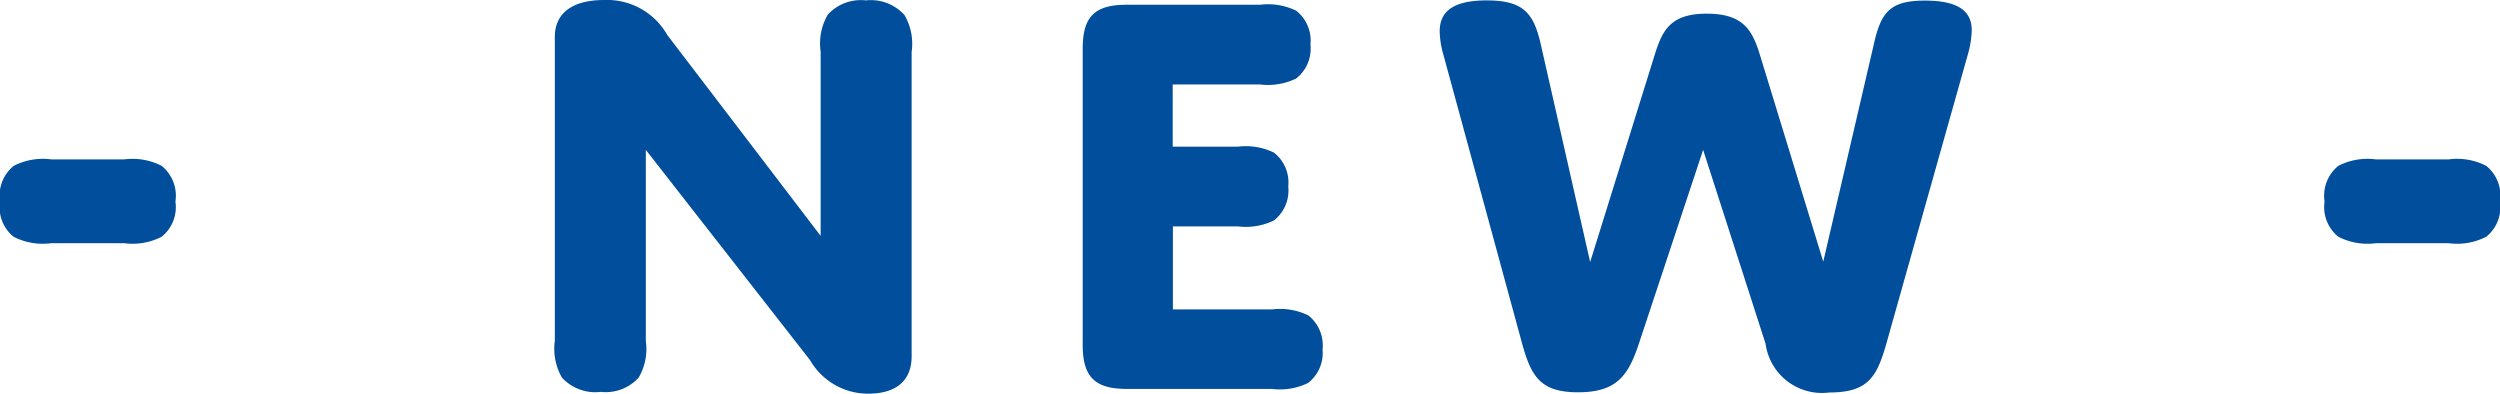 <svg xmlns="http://www.w3.org/2000/svg" width="63.06" height="9.93"><path d="M1.29 4.02a1.6 1.6 0 00-.945.165.972.972 0 00-.345.9.959.959 0 00.34.885 1.6 1.6 0 00.945.165H3.14a1.6 1.6 0 00.94-.165.959.959 0 00.345-.885.972.972 0 00-.345-.9 1.6 1.6 0 00-.94-.165zm15-.24l4.14 5.3a1.689 1.689 0 001.47.85c.69 0 1.095-.315 1.095-.945V1.31a1.441 1.441 0 00-.18-.93 1.14 1.14 0 00-.975-.37 1.127 1.127 0 00-.96.36 1.441 1.441 0 00-.18.93v4.65L16.83.88A1.746 1.746 0 0015.24 0c-.84 0-1.245.36-1.245.93v7.665a1.463 1.463 0 00.18.93 1.14 1.14 0 00.975.36 1.127 1.127 0 00.96-.36 1.441 1.441 0 00.18-.93zm13.29-1.65h2.2a1.627 1.627 0 00.915-.15.959.959 0 00.36-.855.959.959 0 00-.36-.855 1.627 1.627 0 00-.915-.15h-3.36c-.81 0-1.11.3-1.11 1.11V8.7c0 .8.3 1.11 1.11 1.11h3.66a1.627 1.627 0 00.915-.15.959.959 0 00.365-.85.959.959 0 00-.36-.855 1.627 1.627 0 00-.915-.15h-2.5V5.71h1.635a1.627 1.627 0 00.915-.15.959.959 0 00.36-.855.959.959 0 00-.36-.855 1.627 1.627 0 00-.915-.15h-1.64zm13.38 1.65l1.575 4.89A1.434 1.434 0 0046.14 9.9c1.005 0 1.215-.405 1.47-1.335l2.025-7.185a2.4 2.4 0 00.1-.615c0-.48-.33-.75-1.185-.75-.9 0-1.11.315-1.29 1.125L45.99 6.6 44.4 1.41C44.205.765 43.98.345 43.05.345S41.925.78 41.73 1.41l-1.62 5.2-1.245-5.49c-.18-.8-.45-1.11-1.365-1.11s-1.185.33-1.185.78a2.3 2.3 0 00.1.615l1.95 7.155c.24.9.45 1.335 1.44 1.335s1.275-.435 1.545-1.26zm16.965.24a1.6 1.6 0 00-.945.165.972.972 0 00-.345.9.959.959 0 00.345.885 1.6 1.6 0 00.945.165h1.845a1.6 1.6 0 00.945-.165.959.959 0 00.345-.885.972.972 0 00-.345-.9 1.6 1.6 0 00-.945-.165z" fill="#004e9c"/></svg>